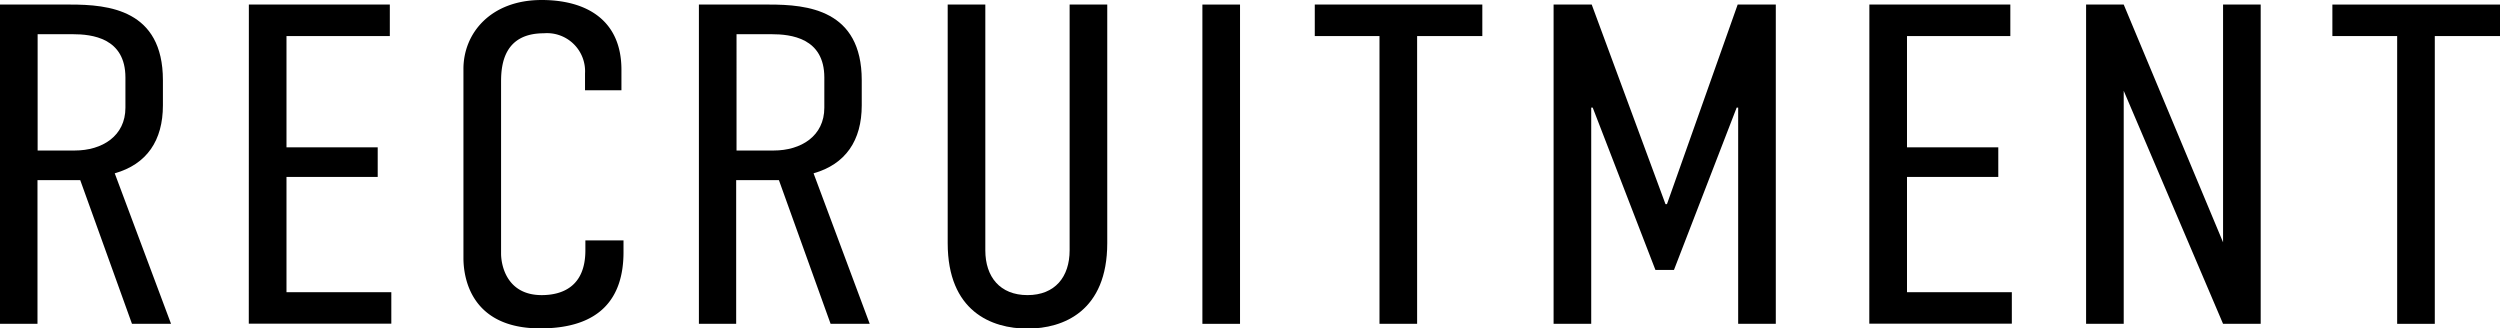 <svg xmlns="http://www.w3.org/2000/svg" width="350.8" height="46.08" viewBox="0 0 350.8 46.08"><g id="e3a830b4-daee-41af-ada3-24e7b4d58fe1" data-name="レイヤー 2"><g id="a52cf02a-aacd-4989-8f5a-316528d213c8" data-name="レイヤー 1"><path d="M9.86.64c5.35,0,13,.7,13,10.62v3.52c0,4.93-2.25,8.26-6.76,9.54L24,45.44H18.52L11.26,25.28h-6V45.44H0V.64ZM5.28,21.12h5.21c3.87,0,7.11-2.05,7.11-6V10.88c0-5.57-4.72-6.08-7.39-6.08H5.28Z"/><path d="M34.92.64H54.7V5.06H40.2V20.67H53v4.16H40.2V41H54.91v4.42h-20Z"/><path d="M82.09,10.3a5.34,5.34,0,0,0-5.78-5.63c-5.56,0-6,4.35-6,6.78V35.58c0,1.6.77,5.83,5.7,5.83,2.75,0,6.13-1.09,6.13-6.28v-1.4h5.35v1.66c0,6.4-3.24,10.69-11.69,10.69-9.86,0-10.77-7.3-10.77-9.86V9.73C65,4.67,68.85,0,76,0c6.13,0,11.2,2.69,11.2,9.79v2.88H82.09Z"/><path d="M107.92.64c5.35,0,13,.7,13,10.62v3.52c0,4.93-2.26,8.26-6.76,9.54l7.88,21.12h-5.49l-7.25-20.16h-6V45.44H98.07V.64Zm-4.57,20.48h5.21c3.87,0,7.11-2.05,7.11-6V10.88c0-5.57-4.72-6.08-7.4-6.08h-4.92Z"/><path d="M138.26.64V35.13c0,3.71,2.05,6.28,5.92,6.28s5.91-2.57,5.91-6.28V.64h5.28V34.11c0,9.53-6.12,12-11.19,12s-11.2-2.44-11.2-12V.64Z"/><path d="M174,.64v44.8h-5.28V.64Z"/><path d="M208,.64V5.06h-9.15V45.44h-5.28V5.06h-9.08V.64Z"/><path d="M218,.64h5.35l10.35,28h.21l9.92-28h5.35v44.8h-5.28V15.1h-.21l-8.8,22.78h-2.6l-8.8-22.78h-.21V45.44H218Z"/><path d="M262.31.64h19.78V5.06h-14.5V20.67H280.4v4.16H267.59V41H282.3v4.42h-20Z"/><path d="M298,.64,311.94,34V.64h5.28v44.8h-5.28L298,12.74v32.7h-5.28V.64Z"/><path d="M350.8.64V5.06h-9.15V45.44h-5.28V5.06h-9.09V.64Z"/></g></g></svg>